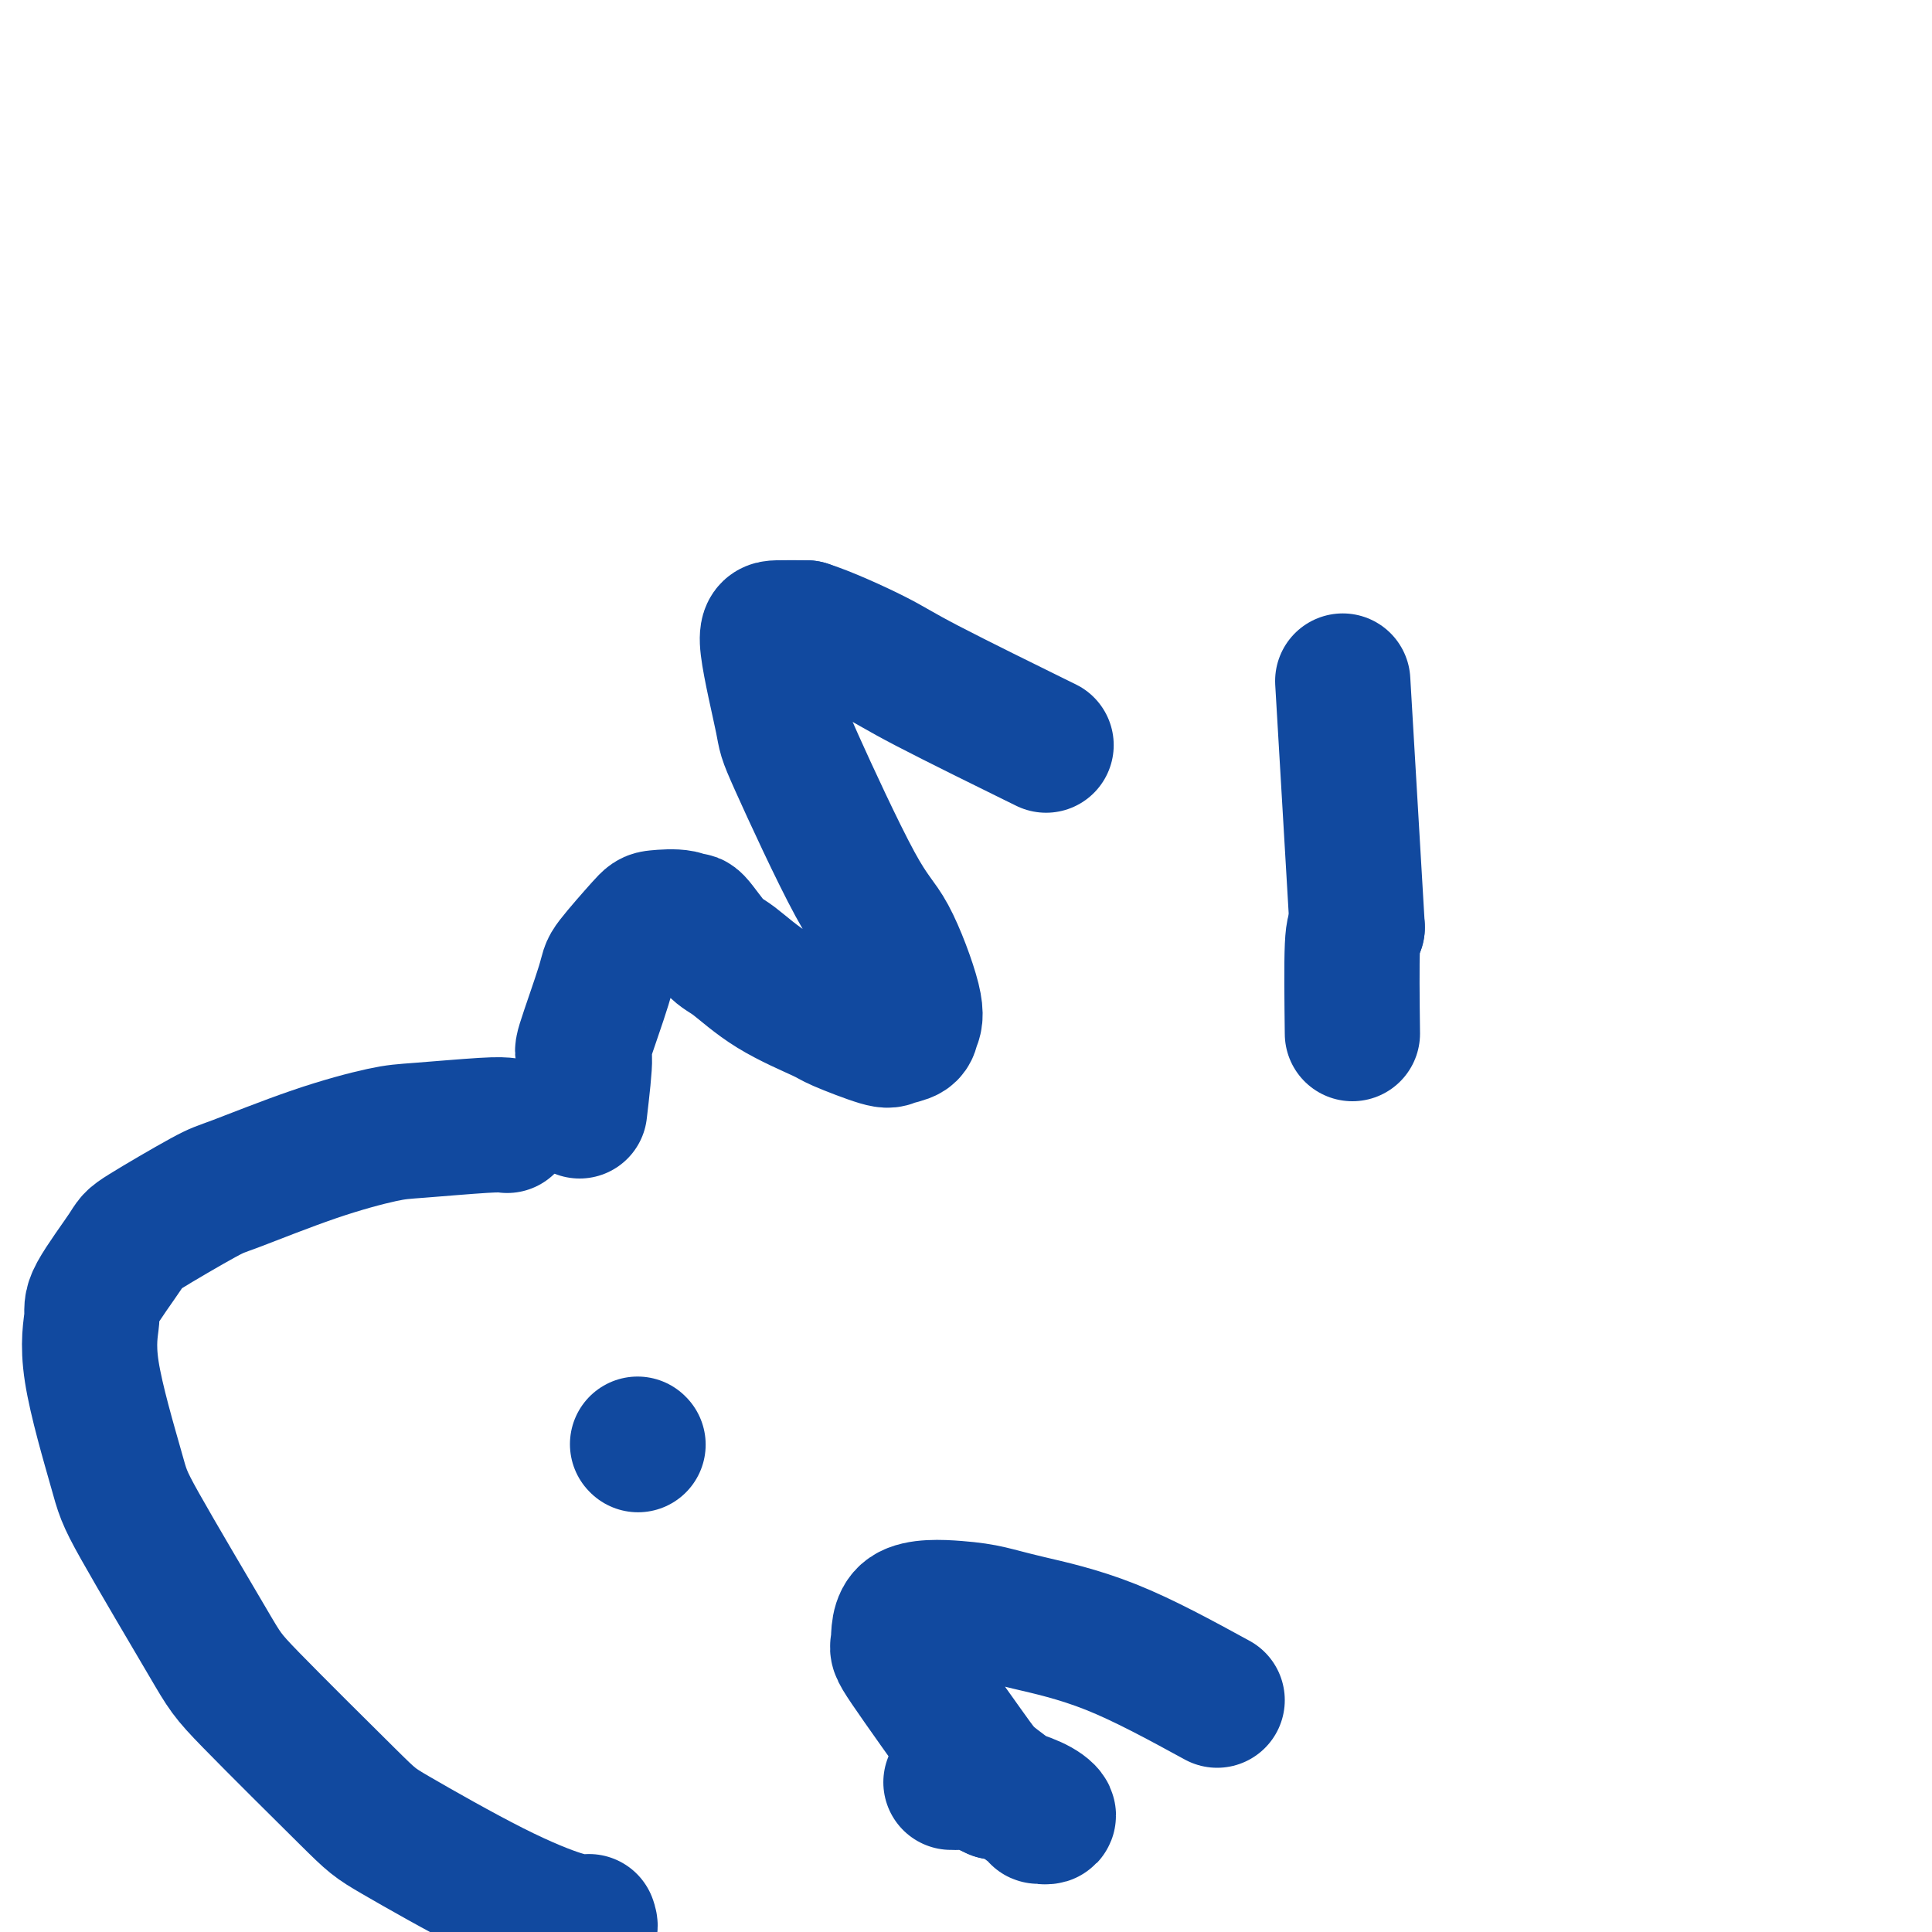 <svg viewBox='0 0 400 400' version='1.1' xmlns='http://www.w3.org/2000/svg' xmlns:xlink='http://www.w3.org/1999/xlink'><g fill='none' stroke='#11499F' stroke-width='28' stroke-linecap='round' stroke-linejoin='round'><path d='M252,352c-7.580,-4.137 -15.159,-8.273 -22,-11c-6.841,-2.727 -12.942,-4.043 -17,-5c-4.058,-0.957 -6.072,-1.553 -8,-2c-1.928,-0.447 -3.771,-0.744 -7,-1c-3.229,-0.256 -7.843,-0.469 -10,1c-2.157,1.469 -1.859,4.622 -2,6c-0.141,1.378 -0.723,0.982 2,5c2.723,4.018 8.752,12.451 12,17c3.248,4.549 3.714,5.213 6,7c2.286,1.787 6.390,4.696 8,6c1.610,1.304 0.724,1.001 1,1c0.276,-0.001 1.713,0.299 2,0c0.287,-0.299 -0.577,-1.196 -2,-2c-1.423,-0.804 -3.407,-1.515 -5,-2c-1.593,-0.485 -2.797,-0.742 -4,-1'/><path d='M206,371c-2.648,-1.226 -3.767,-1.793 -5,-2c-1.233,-0.207 -2.579,-0.056 -3,0c-0.421,0.056 0.083,0.015 0,0c-0.083,-0.015 -0.753,-0.004 -1,0c-0.247,0.004 -0.071,0.001 0,0c0.071,-0.001 0.035,-0.001 0,0'/><path d='M132,299c0.000,0.000 0.100,0.100 0.1,0.1'/><path d='M120,230c0.540,-4.647 1.080,-9.294 1,-11c-0.080,-1.706 -0.779,-0.471 0,-3c0.779,-2.529 3.034,-8.823 4,-12c0.966,-3.177 0.641,-3.239 2,-5c1.359,-1.761 4.403,-5.223 6,-7c1.597,-1.777 1.747,-1.871 3,-2c1.253,-0.129 3.610,-0.295 5,0c1.390,0.295 1.815,1.049 2,1c0.185,-0.049 0.130,-0.903 1,0c0.870,0.903 2.664,3.563 4,5c1.336,1.437 2.214,1.650 4,3c1.786,1.350 4.479,3.837 8,6c3.521,2.163 7.868,4.003 10,5c2.132,0.997 2.048,1.151 4,2c1.952,0.849 5.938,2.392 8,3c2.062,0.608 2.198,0.280 3,0c0.802,-0.280 2.271,-0.512 3,-1c0.729,-0.488 0.720,-1.231 1,-2c0.280,-0.769 0.849,-1.562 0,-5c-0.849,-3.438 -3.115,-9.520 -5,-13c-1.885,-3.480 -3.388,-4.358 -7,-11c-3.612,-6.642 -9.332,-19.048 -12,-25c-2.668,-5.952 -2.282,-5.451 -3,-9c-0.718,-3.549 -2.539,-11.148 -3,-15c-0.461,-3.852 0.440,-3.958 2,-4c1.560,-0.042 3.780,-0.021 6,0'/><path d='M167,130c3.783,1.171 10.241,4.097 14,6c3.759,1.903 4.820,2.781 11,6c6.180,3.219 17.480,8.777 22,11c4.520,2.223 2.260,1.112 0,0'/><path d='M280,214c-0.083,-7.167 -0.167,-14.333 0,-18c0.167,-3.667 0.583,-3.833 1,-4'/><path d='M278,141c0.000,0.000 3.000,51.000 3,51'/><path d='M105,233c-0.802,-0.103 -1.605,-0.206 -5,0c-3.395,0.206 -9.383,0.722 -13,1c-3.617,0.278 -4.865,0.320 -8,1c-3.135,0.680 -8.158,2.000 -14,4c-5.842,2.000 -12.501,4.682 -16,6c-3.499,1.318 -3.836,1.272 -7,3c-3.164,1.728 -9.154,5.228 -12,7c-2.846,1.772 -2.549,1.815 -4,4c-1.451,2.185 -4.649,6.513 -6,9c-1.351,2.487 -0.853,3.135 -1,5c-0.147,1.865 -0.939,4.949 0,11c0.939,6.051 3.610,15.071 5,20c1.390,4.929 1.499,5.767 5,12c3.501,6.233 10.394,17.860 14,24c3.606,6.140 3.925,6.794 9,12c5.075,5.206 14.906,14.963 20,20c5.094,5.037 5.449,5.354 10,8c4.551,2.646 13.296,7.619 20,11c6.704,3.381 11.365,5.168 14,6c2.635,0.832 3.242,0.707 4,1c0.758,0.293 1.666,1.002 2,1c0.334,-0.002 0.096,-0.715 0,-1c-0.096,-0.285 -0.048,-0.143 0,0'/></g>
</svg>